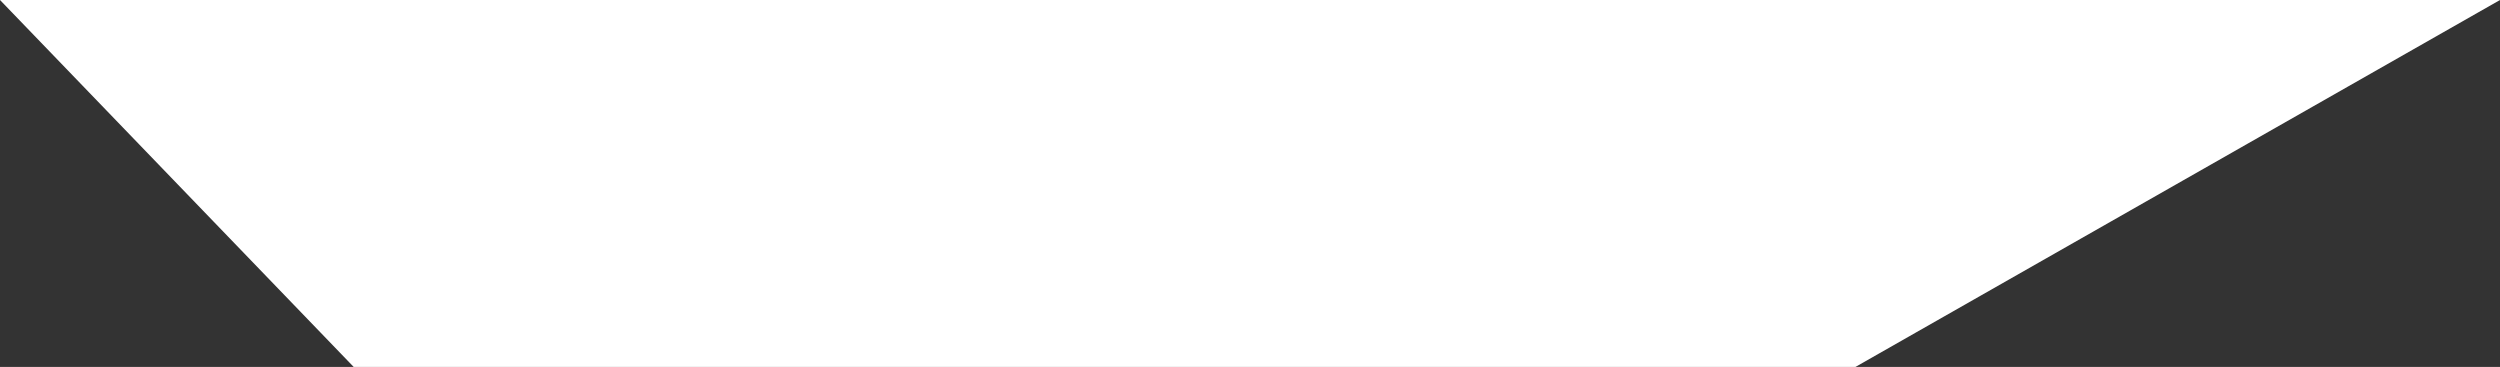 <svg xmlns="http://www.w3.org/2000/svg" width="714.136" height="104.811" viewBox="0 0 714.136 104.811">
  <rect x="0" y="0" width="714.136" height="104.811" fill="#333333" stroke="none"/>
  <path id="Pfad_237" data-name="Pfad 237" d="M-101.027,0H613.11L429,104.811H0Z" transform="translate(101.027)" fill="#fff"/>
</svg>

